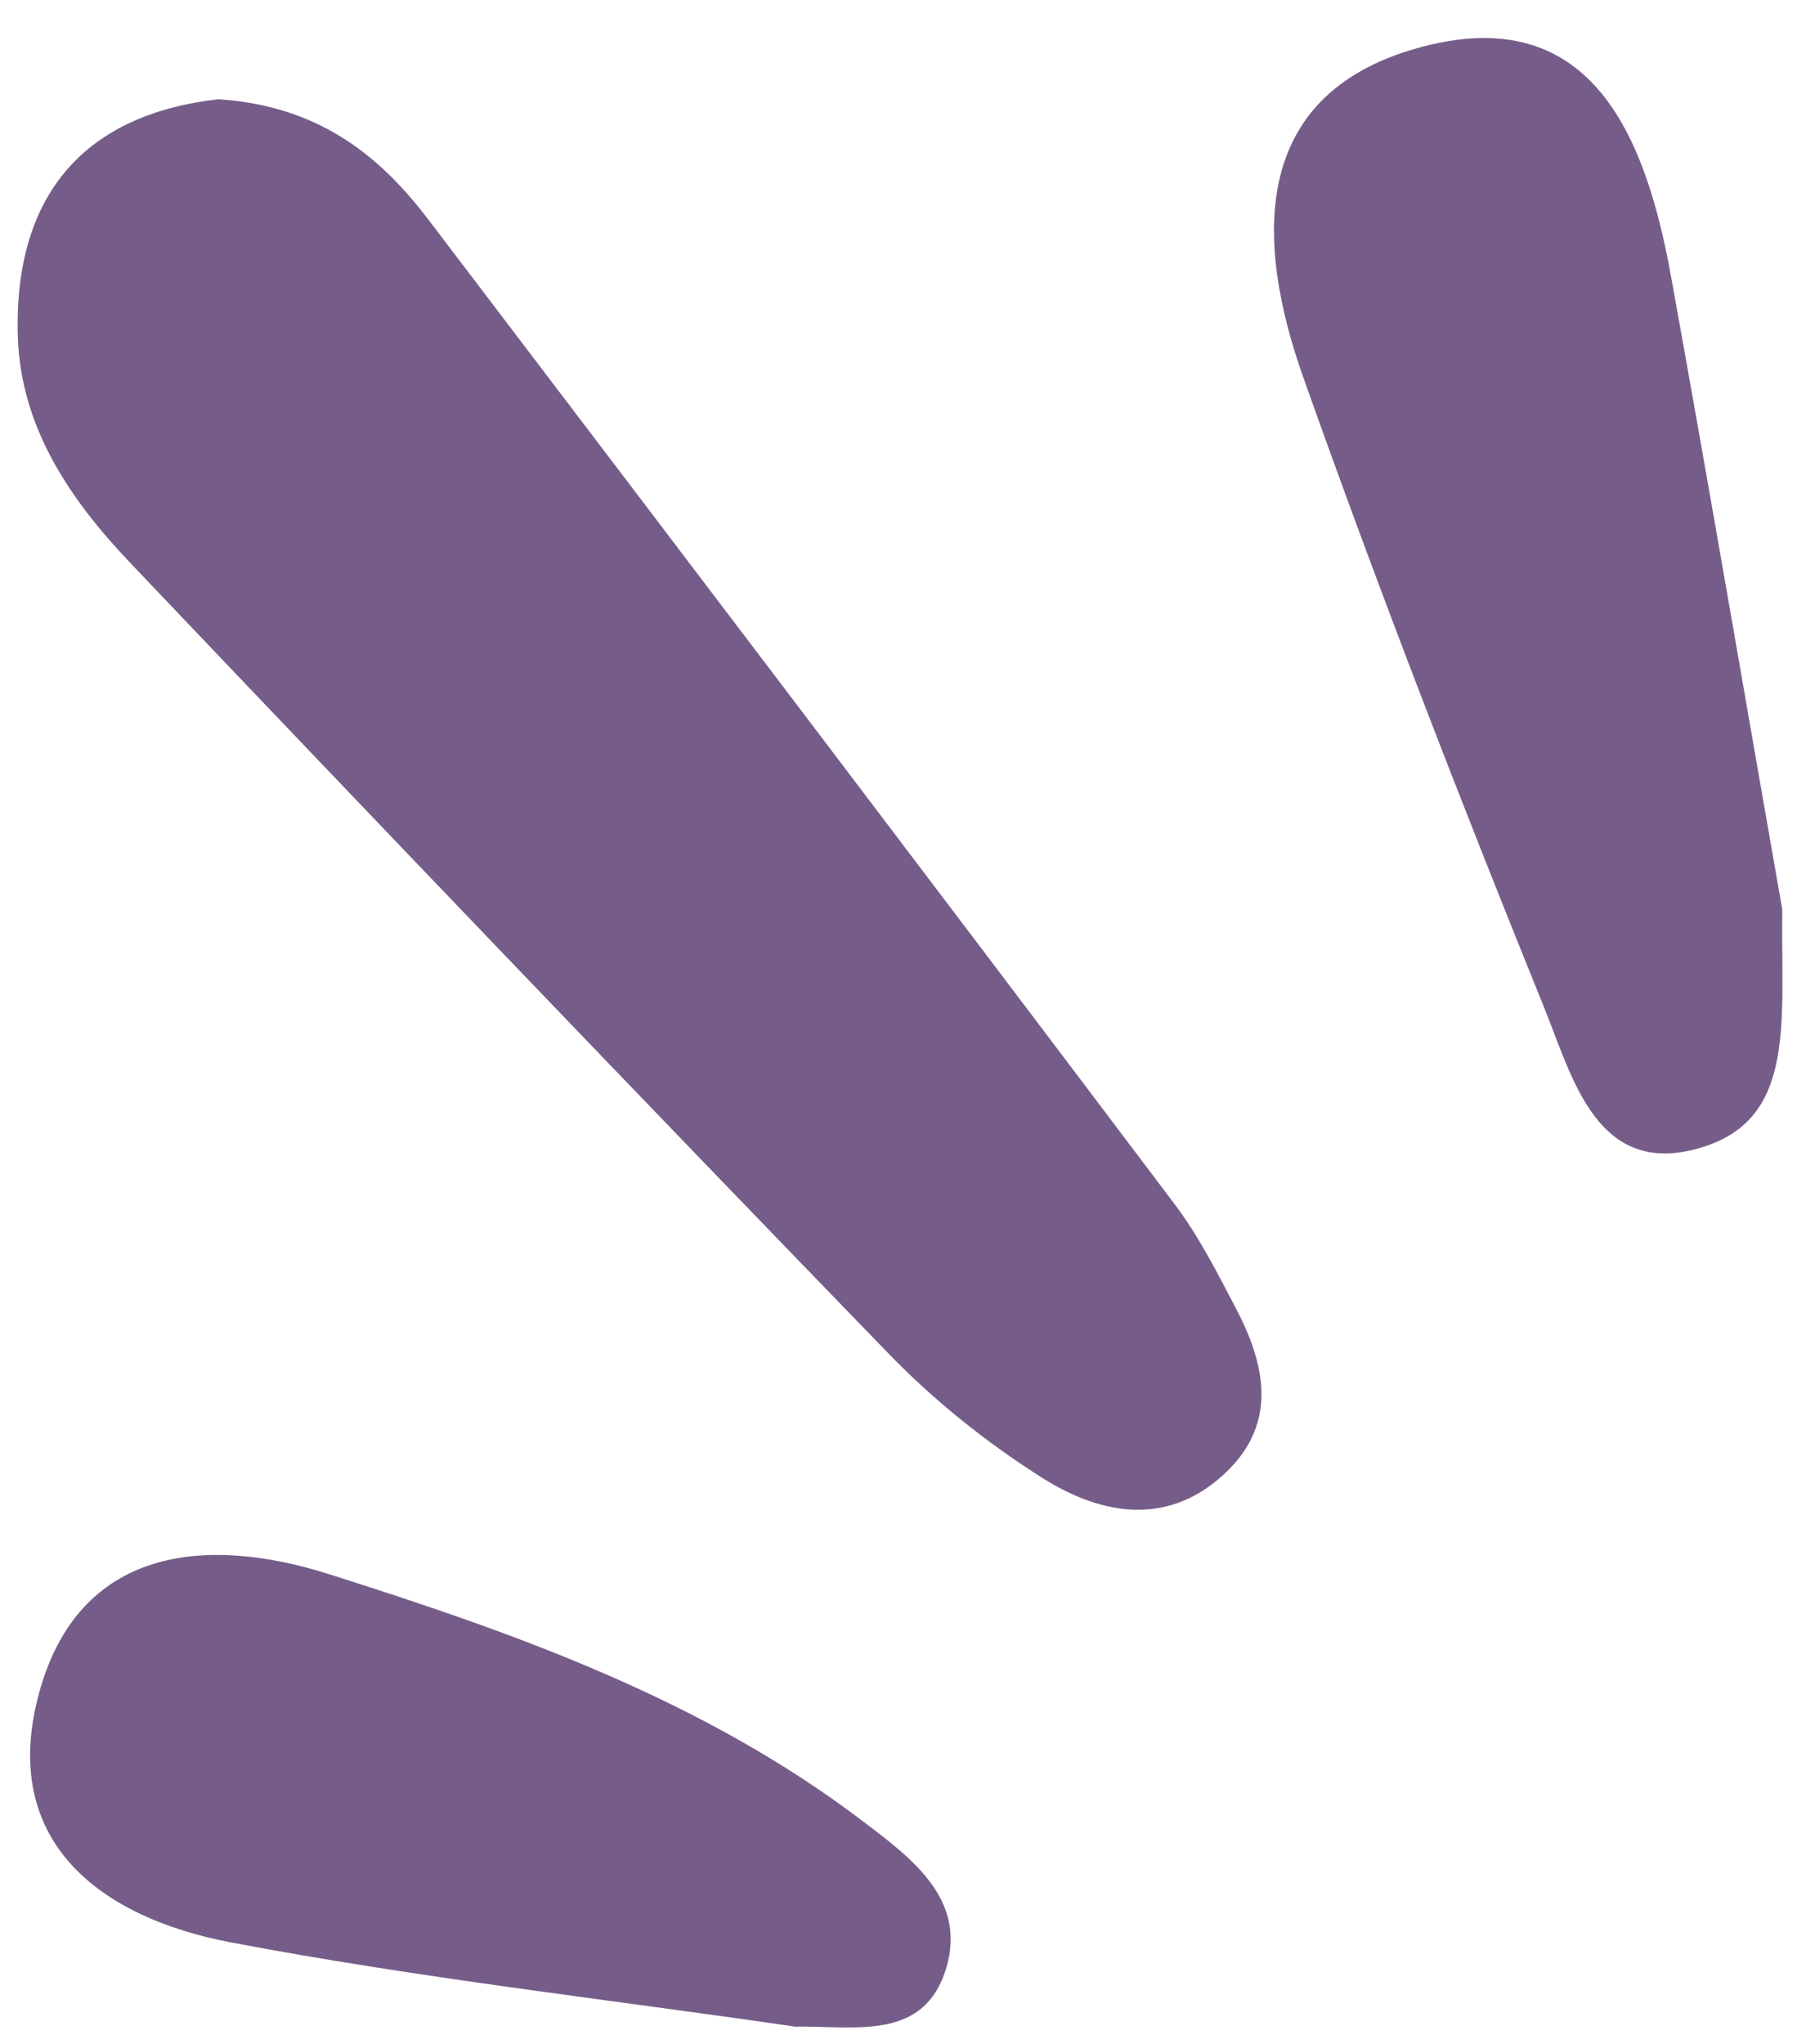 <?xml version="1.0" encoding="UTF-8" standalone="no"?><svg xmlns="http://www.w3.org/2000/svg" xmlns:xlink="http://www.w3.org/1999/xlink" data-name="Camada 2" fill="#000000" height="80.5" preserveAspectRatio="xMidYMid meet" version="1" viewBox="-0.7 -1.5 70.8 80.5" width="70.8" zoomAndPan="magnify"><g data-name="Layer 1"><g fill="#765d89" id="change1_1"><path d="M7.9,2.41c3.88,.25,6.31,2.15,8.27,4.73,9.82,12.91,19.63,25.83,29.4,38.78,.94,1.24,1.66,2.66,2.39,4.05,1.17,2.21,1.71,4.53-.33,6.5-2.25,2.18-4.91,1.73-7.24,.26-2.19-1.38-4.28-3.05-6.08-4.91C24.29,41.48,14.34,31.09,4.43,20.67,2.06,18.18,.1,15.32,0,11.71-.15,6.04,2.76,2.99,7.9,2.41Z"/><path d="M69.52,34.33c-.06,4.37,.57,8.19-3.12,9.35-4.17,1.31-5.14-2.72-6.25-5.46-3.33-8.22-6.54-16.5-9.5-24.85-1.89-5.32-2.12-11.09,4.44-12.96,6.84-1.95,9.03,3.36,10.04,8.94,1.58,8.73,3.07,17.47,4.39,24.98Z"/><path d="M30.56,78.32c-7.33-1.07-14.83-1.91-22.22-3.32-5.05-.97-9.06-3.93-7.52-9.74,1.55-5.84,6.6-6.29,11.42-4.76,7.42,2.35,14.81,4.97,21.11,9.78,1.84,1.4,4.03,3.01,3.24,5.71-.87,2.96-3.62,2.29-6.03,2.34Z"/></g></g></svg>